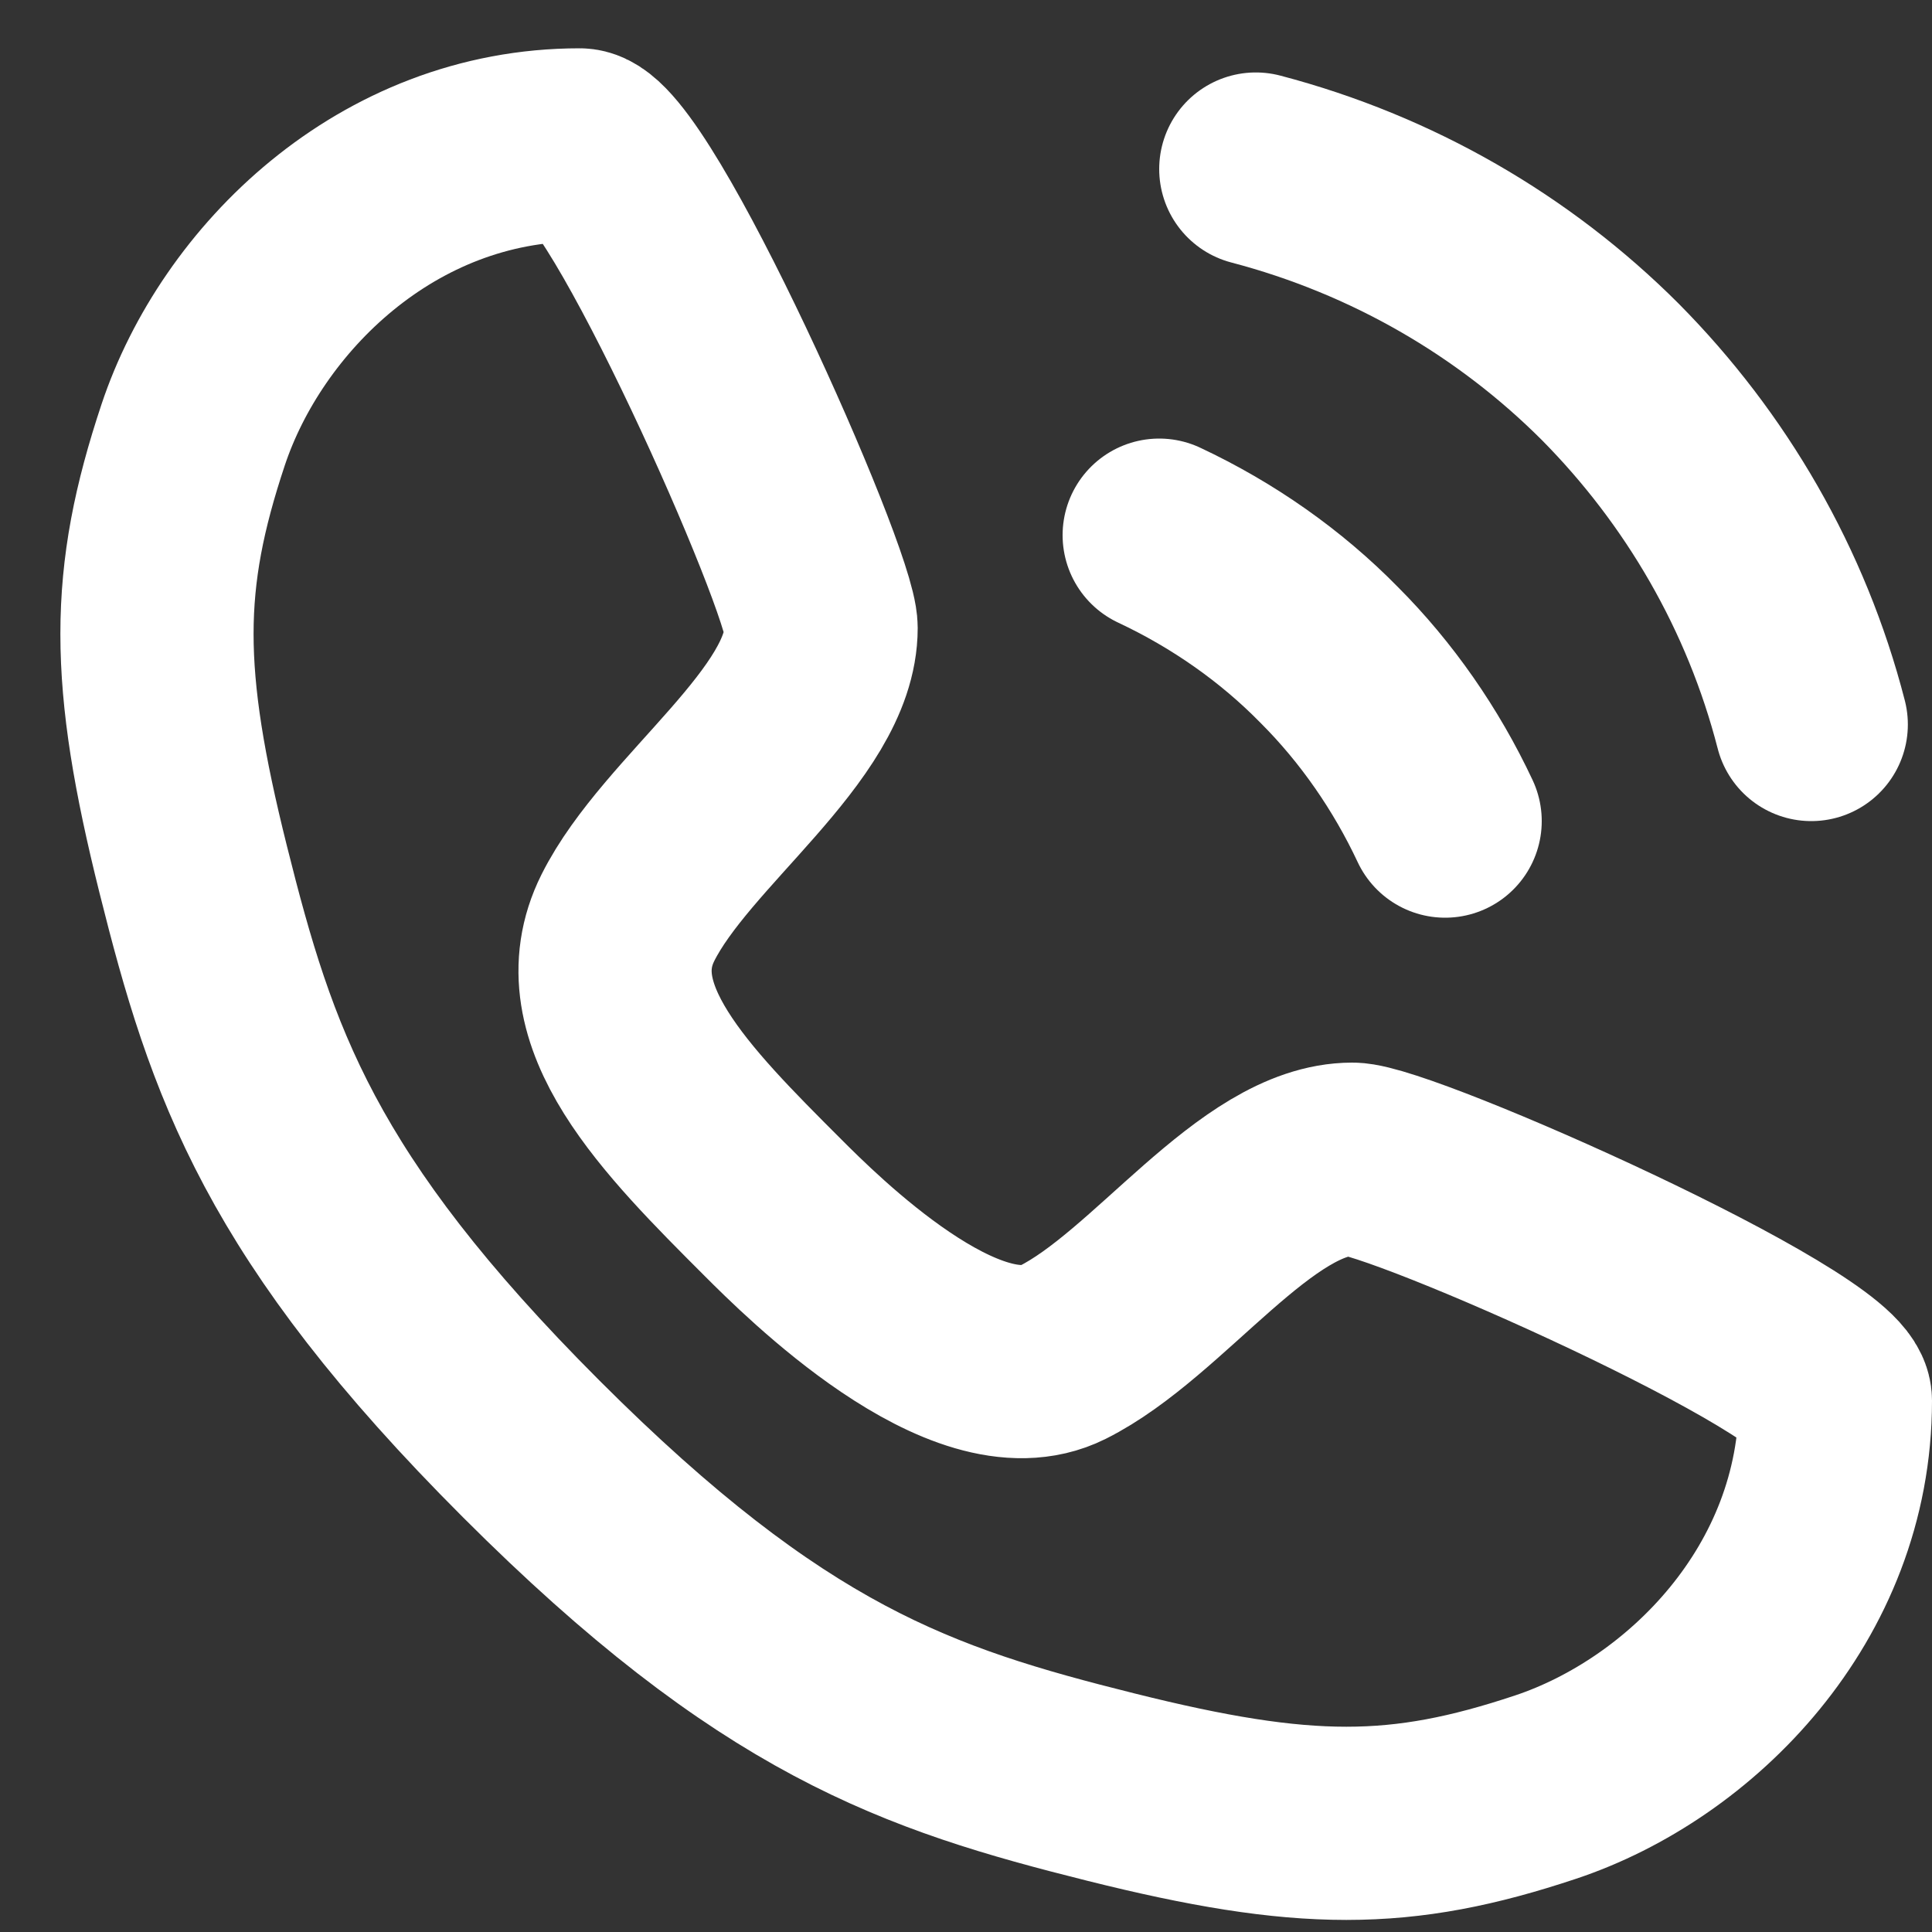 <?xml version="1.0" encoding="UTF-8"?> <svg xmlns="http://www.w3.org/2000/svg" width="20" height="20" viewBox="0 0 20 20" fill="none"><rect x="0" y="0" width="20" height="20" fill="#333333" stroke="none"/><path d="M6 1.5C6.5 1.5 8.5 6 8.5 6.5C8.5 7.5 7 8.5 6.5 9.5C6 10.5 7 11.5 8 12.5C8.39 12.89 10 14.5 11 14C12 13.5 13 12 14 12C14.5 12 19 14 19 14.5C19 16.5 17.5 18 16 18.5C14.5 19 13.5 19 11.5 18.5C9.5 18 8 17.5 5.5 15C3 12.5 2.5 11 2 9C1.5 7 1.5 6 2 4.5C2.5 3 4 1.5 6 1.5Z" stroke="white" stroke-width="2" stroke-linecap="round" stroke-linejoin="round"></path><path d="M12 5.54C12.66 5.85 13.26 6.27 13.76 6.78C14.25 7.27 14.66 7.86 14.96 8.5" stroke="white" stroke-width="2" stroke-linecap="round" stroke-linejoin="round"></path><path d="M13 1.75C14.41 2.12 15.67 2.85 16.67 3.85C17.66 4.85 18.39 6.1 18.75 7.5" stroke="white" stroke-width="2" stroke-linecap="round" stroke-linejoin="round"></path></svg> 